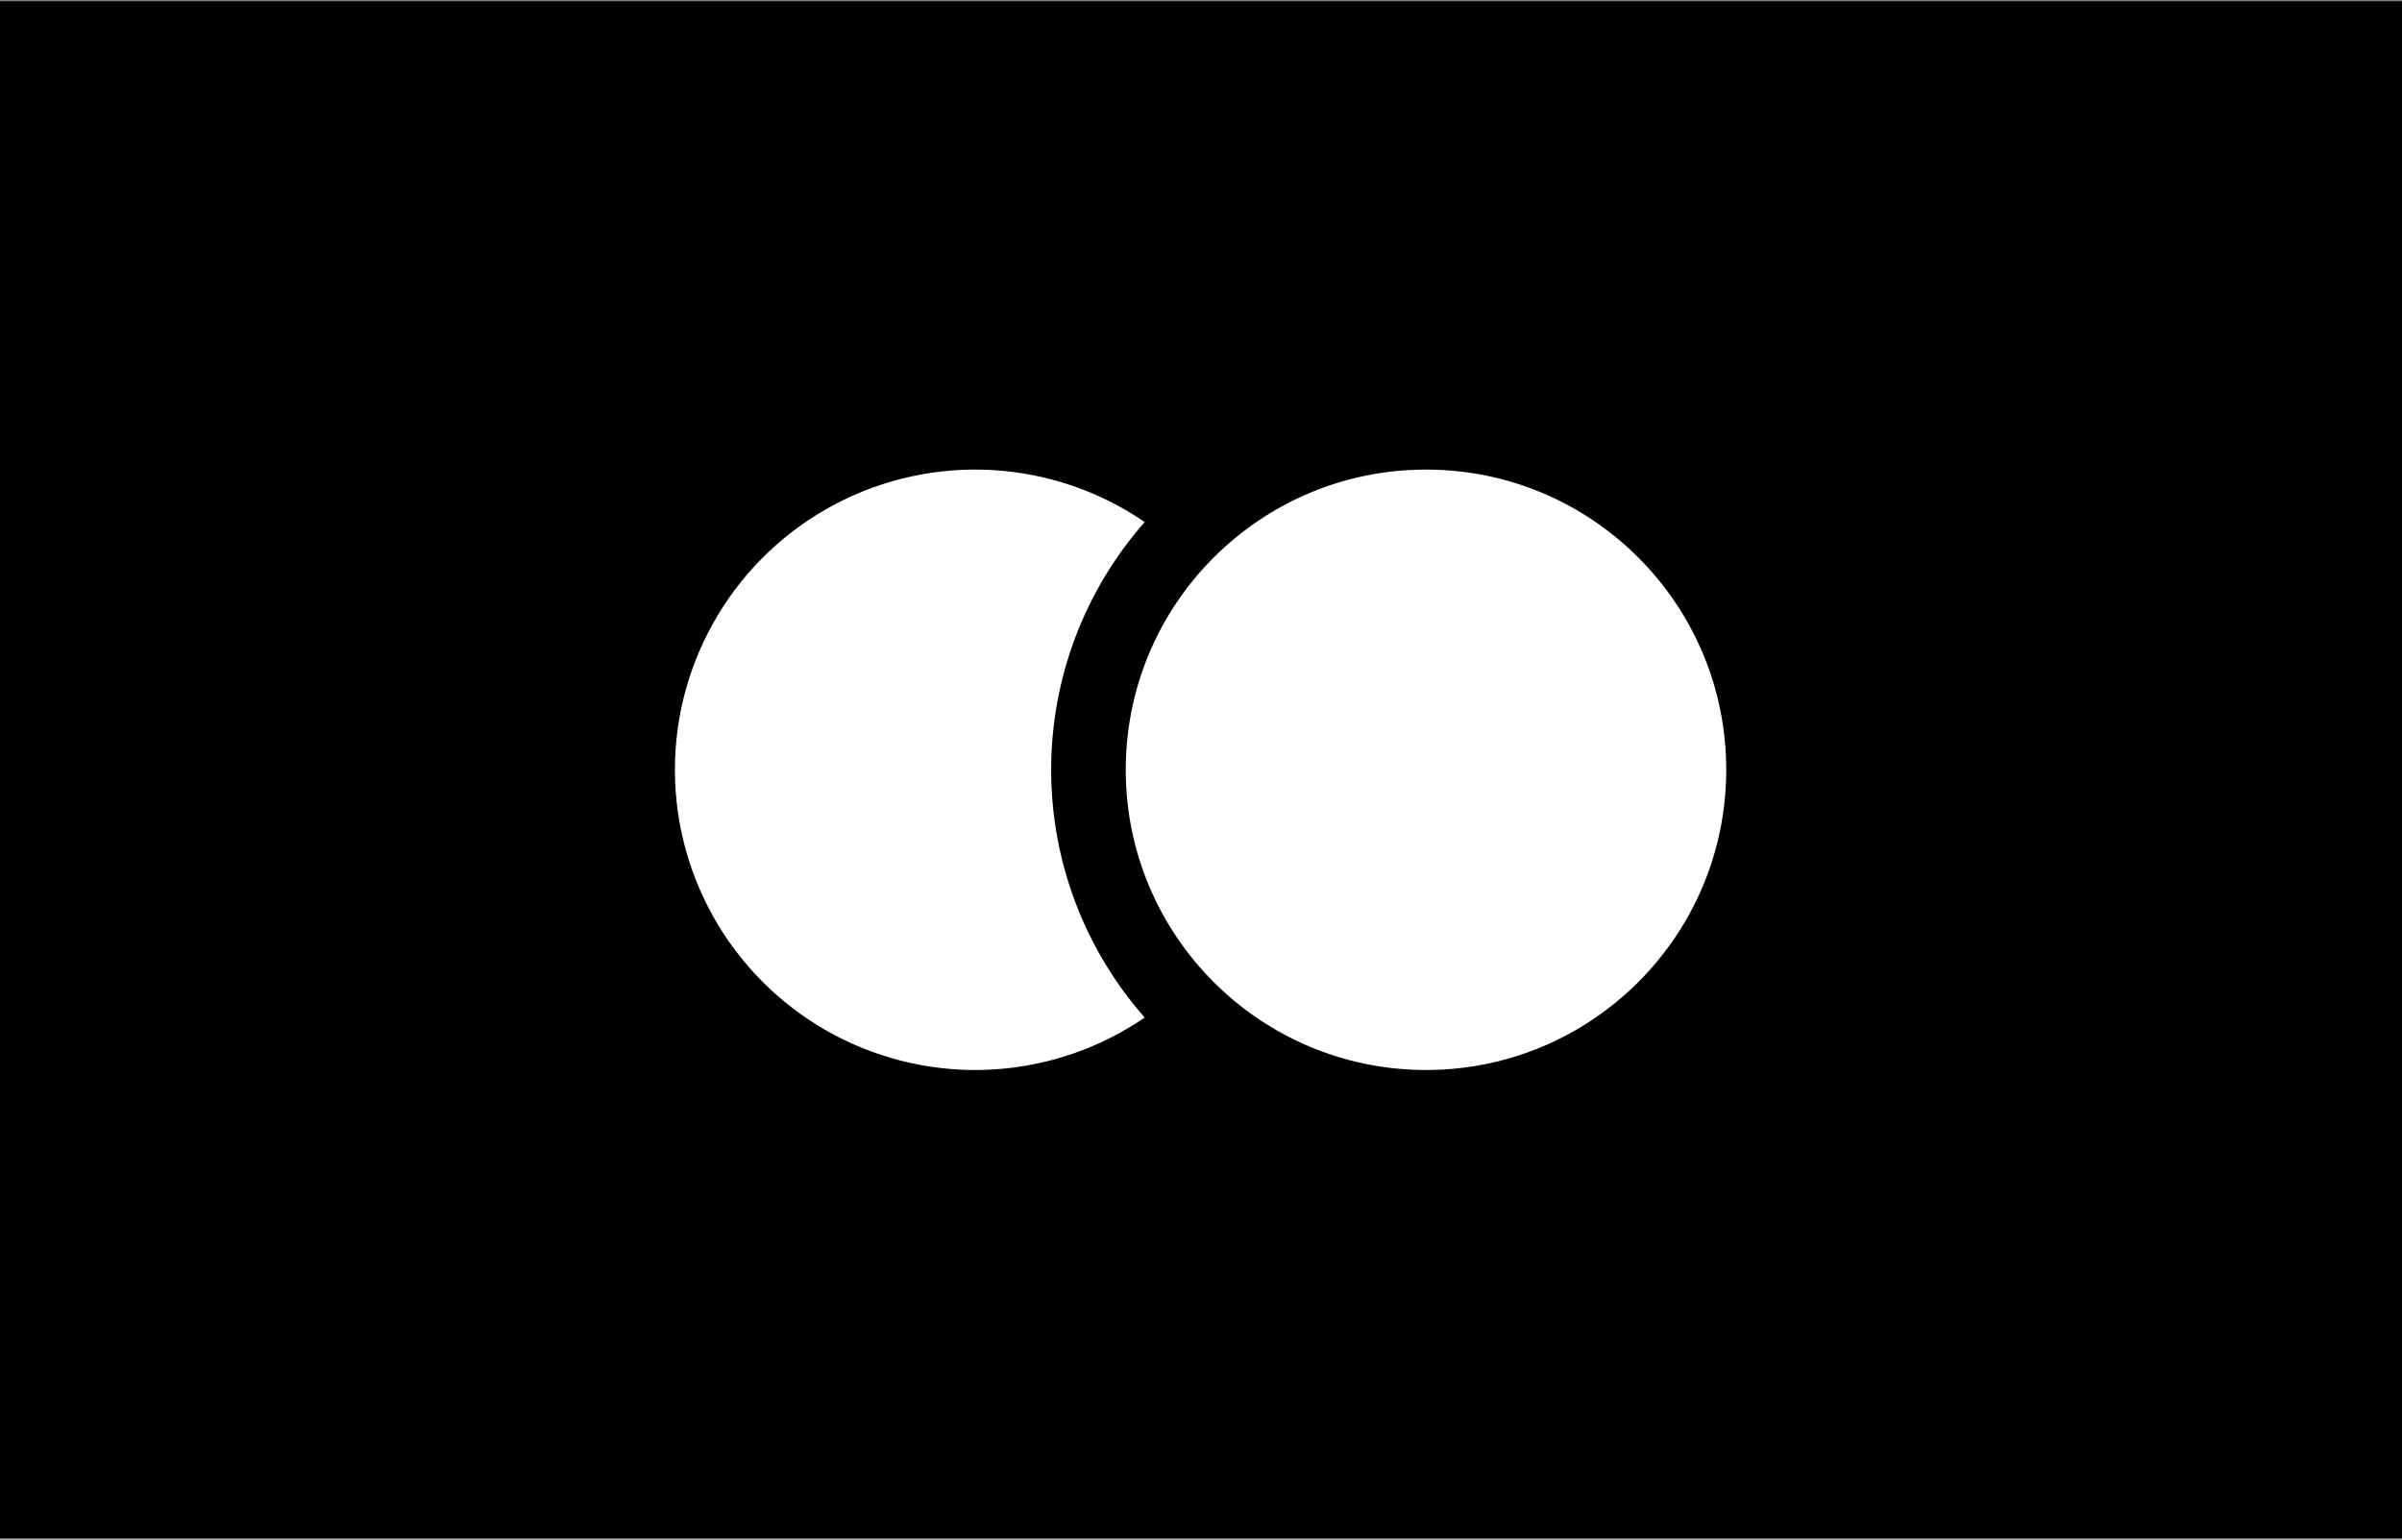 <svg xmlns="http://www.w3.org/2000/svg" fill="none" viewBox="0 0 39 25" height="25" width="39">
<rect x="0" y="0" width="39" height="25" fill="#808080" stroke="none"/>
<rect fill="black" height="24.96" width="39" y="0.02" x="-0"></rect>
<path fill="white" d="M18.586 8.477C17.854 7.976 16.999 7.684 16.113 7.633C15.227 7.582 14.344 7.774 13.559 8.188C12.774 8.602 12.117 9.222 11.659 9.982C11.2 10.742 10.958 11.613 10.958 12.5C10.958 13.387 11.2 14.258 11.659 15.018C12.117 15.778 12.774 16.398 13.559 16.812C14.344 17.226 15.227 17.418 16.113 17.367C16.999 17.316 17.854 17.024 18.586 16.523C17.607 15.412 17.067 13.981 17.067 12.5C17.067 11.019 17.607 9.588 18.586 8.477Z"></path>
<path fill="white" d="M23.153 17.375C25.846 17.375 28.028 15.192 28.028 12.5C28.028 9.808 25.846 7.625 23.153 7.625C20.461 7.625 18.278 9.808 18.278 12.5C18.278 15.192 20.461 17.375 23.153 17.375Z"></path>
</svg>
